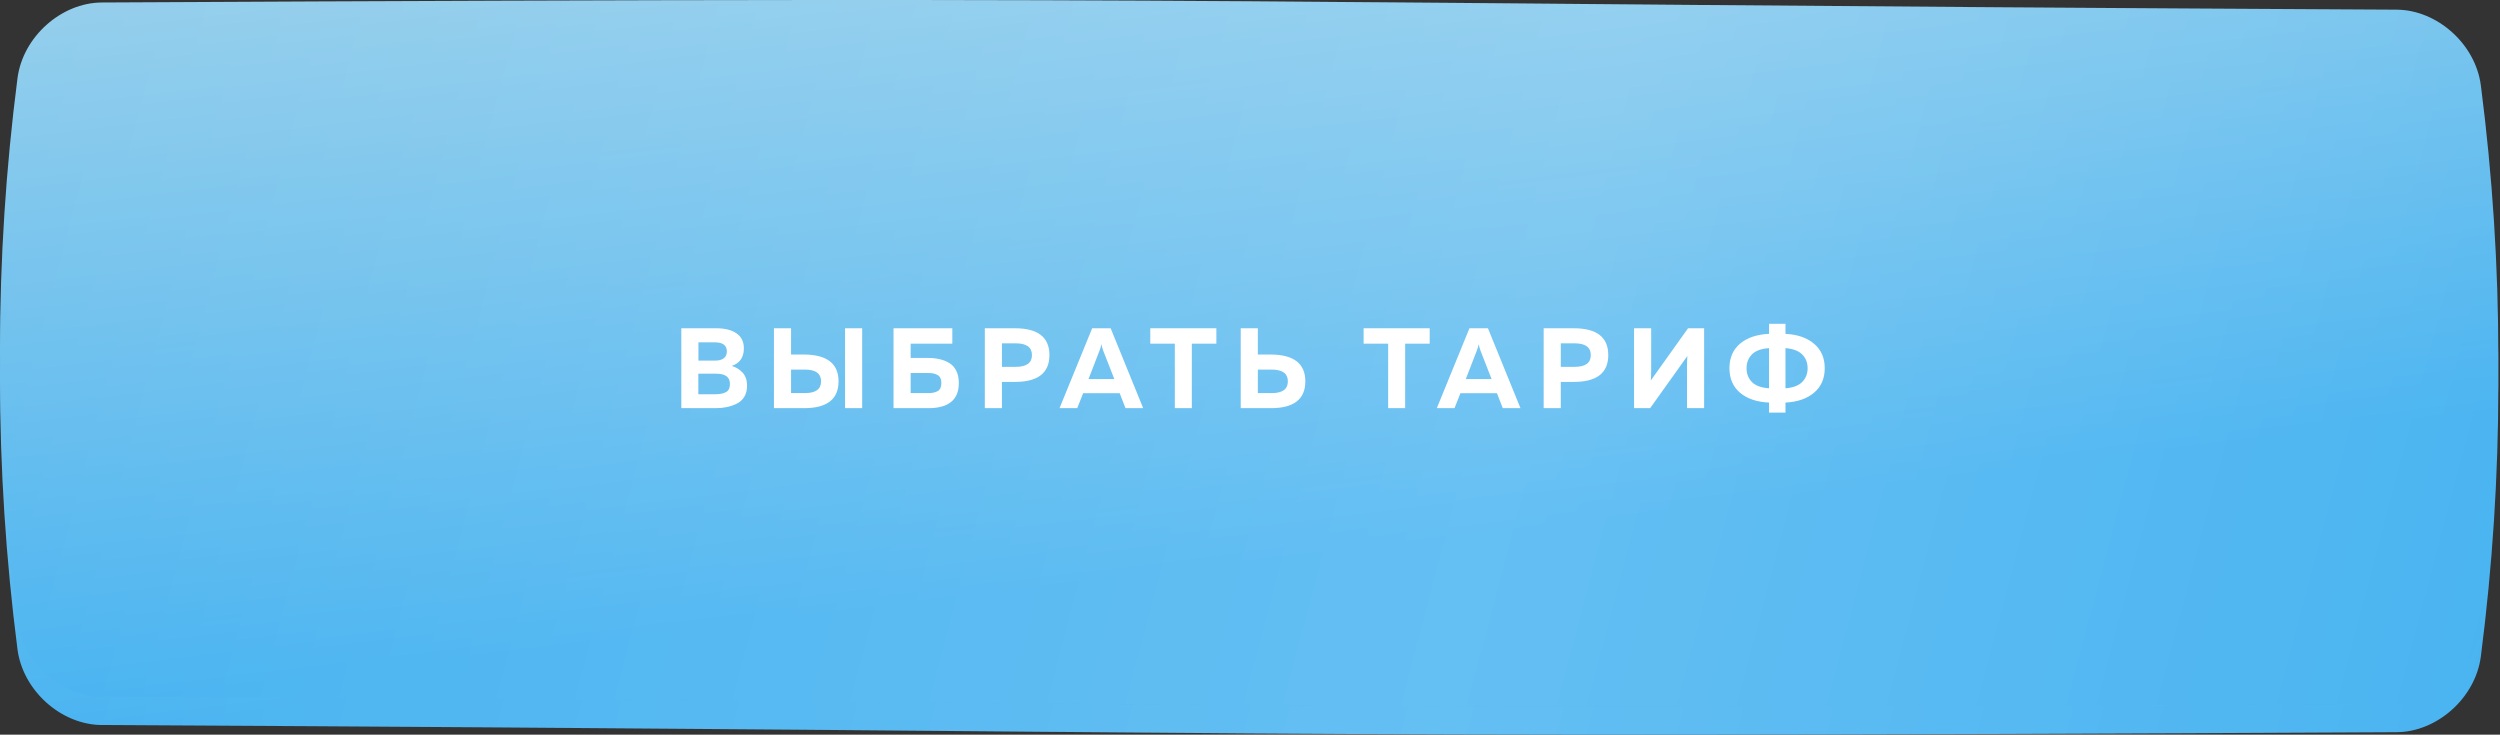 <?xml version="1.0" encoding="UTF-8"?> <svg xmlns="http://www.w3.org/2000/svg" width="490" height="144" viewBox="0 0 490 144" fill="none"><rect x="0" y="0" width="490" height="144" fill="#333333" stroke="none"/> <path d="M19.937 6.029C258.99 4.772 230.683 6.179 469.736 7.436C477.643 7.478 485.191 14.129 486.247 22.287C490.815 57.743 490.815 93.2 486.247 128.658C485.191 136.816 477.643 143.466 469.736 143.508C230.683 144.765 258.99 143.359 19.937 142.102C12.03 142.059 4.482 135.409 3.427 127.251C-1.142 91.793 -1.142 56.337 3.427 20.881C4.482 12.723 12.03 6.072 19.937 6.029Z" fill="url(#paint0_linear_106_448)"></path> <path d="M19.937 6.029C258.99 4.772 230.683 6.179 469.736 7.436C477.643 7.478 485.191 14.129 486.247 22.287C490.815 57.743 490.815 93.2 486.247 128.658C485.191 136.816 477.643 143.466 469.736 143.508C230.683 144.765 258.99 143.359 19.937 142.102C12.03 142.059 4.482 135.409 3.427 127.251C-1.142 91.793 -1.142 56.337 3.427 20.881C4.482 12.723 12.03 6.072 19.937 6.029Z" fill="url(#paint1_linear_106_448)" fill-opacity="0.19"></path> <path d="M19.937 0.491C258.99 -0.766 230.683 0.641 469.736 1.898C477.643 1.94 485.191 8.591 486.247 16.749C490.815 52.205 490.815 87.662 486.247 123.12C485.191 131.277 477.643 137.928 469.736 137.97C230.683 139.227 258.99 137.821 19.937 136.564C12.03 136.521 4.482 129.871 3.427 121.713C-1.142 86.255 -1.142 50.799 3.427 15.343C4.482 7.185 12.03 0.534 19.937 0.491Z" fill="url(#paint2_linear_106_448)"></path> <path d="M19.937 0.491C258.99 -0.766 230.683 0.641 469.736 1.898C477.643 1.94 485.191 8.591 486.247 16.749C490.815 52.205 490.815 87.662 486.247 123.12C485.191 131.277 477.643 137.928 469.736 137.97C230.683 139.227 258.99 137.821 19.937 136.564C12.03 136.521 4.482 129.871 3.427 121.713C-1.142 86.255 -1.142 50.799 3.427 15.343C4.482 7.185 12.03 0.534 19.937 0.491Z" fill="url(#paint3_linear_106_448)" fill-opacity="0.19"></path> <path d="M133.539 64.341H140.384C142.099 64.341 143.426 64.677 144.366 65.348C145.32 66.004 145.798 66.988 145.798 68.3C145.798 70.045 145.007 71.186 143.426 71.723C144.291 71.977 145.007 72.424 145.574 73.065C146.141 73.692 146.424 74.542 146.424 75.615C146.424 76.466 146.238 77.196 145.865 77.808C145.492 78.404 144.985 78.852 144.344 79.15C143.717 79.448 143.068 79.664 142.397 79.799C141.741 79.933 141.033 80 140.272 80H133.539V64.341ZM143.068 75.258C143.068 73.915 142.181 73.244 140.406 73.244H136.872V77.271H140.227C141.107 77.271 141.801 77.129 142.308 76.846C142.815 76.562 143.068 76.033 143.068 75.258ZM142.464 68.882C142.464 67.689 141.674 67.093 140.093 67.093H136.894V70.672H140.272C140.928 70.672 141.458 70.523 141.86 70.224C142.263 69.911 142.464 69.464 142.464 68.882ZM157.598 80H151.693V64.341H155.048V69.486H157.598C162.102 69.516 164.354 71.268 164.354 74.743C164.354 78.248 162.102 80 157.598 80ZM155.048 72.439V77.047H157.755C159.873 77.047 160.931 76.279 160.931 74.743C160.931 73.207 159.873 72.439 157.755 72.439H155.048ZM168.985 80H165.629V64.341H168.985V80ZM178.489 70.157H181.934C182.754 70.157 183.499 70.239 184.171 70.403C184.857 70.552 185.49 70.806 186.072 71.164C186.654 71.507 187.108 72.014 187.437 72.685C187.765 73.356 187.929 74.154 187.929 75.079C187.929 78.359 185.93 80 181.934 80H175.133V64.341H186.654V67.361H178.489V70.157ZM178.489 77.047H181.956C182.746 77.047 183.365 76.913 183.813 76.644C184.275 76.361 184.506 75.839 184.506 75.079C184.506 74.318 184.275 73.803 183.813 73.535C183.365 73.252 182.746 73.11 181.956 73.11H178.489V77.047ZM193.025 64.341H198.93C203.434 64.341 205.686 66.093 205.686 69.598C205.686 73.103 203.434 74.855 198.93 74.855H196.38V80H193.025V64.341ZM199.087 71.902C201.205 71.902 202.264 71.134 202.264 69.598C202.264 68.062 201.205 67.294 199.087 67.294H196.38V71.902H199.087ZM211.135 80H207.667L214.065 64.341H217.689L224.064 80H220.597L219.456 77.07H212.298L211.135 80ZM215.519 68.681L213.349 74.296H218.405L216.213 68.681C216.063 68.263 215.952 67.853 215.877 67.45C215.788 67.913 215.668 68.323 215.519 68.681ZM225.455 64.341H238.407V67.361H233.598V80H230.264V67.361H225.455V64.341ZM249.088 80H243.182V64.341H246.538V69.486H249.088C253.592 69.516 255.844 71.268 255.844 74.743C255.844 78.248 253.592 80 249.088 80ZM246.538 72.439V77.047H249.245C251.362 77.047 252.421 76.279 252.421 74.743C252.421 73.207 251.362 72.439 249.245 72.439H246.538ZM267.268 64.341H280.22V67.361H275.41V80H272.077V67.361H267.268V64.341ZM285.082 80H281.615L288.013 64.341H291.637L298.012 80H294.545L293.404 77.07H286.246L285.082 80ZM289.467 68.681L287.297 74.296H292.353L290.16 68.681C290.011 68.263 289.899 67.853 289.825 67.45C289.735 67.913 289.616 68.323 289.467 68.681ZM302.559 64.341H308.465C312.969 64.341 315.22 66.093 315.22 69.598C315.22 73.103 312.969 74.855 308.465 74.855H305.915V80H302.559V64.341ZM308.621 71.902C310.739 71.902 311.798 71.134 311.798 69.598C311.798 68.062 310.739 67.294 308.621 67.294H305.915V71.902H308.621ZM334.011 80H330.656V71.924C330.656 71.134 330.678 70.418 330.723 69.777L323.43 80H320.276V64.341H323.631V72.417C323.631 73.207 323.609 73.923 323.564 74.564L330.857 64.341H334.011V80ZM349.954 80.872H346.732V78.904C344.346 78.799 342.452 78.158 341.05 76.98C339.663 75.802 338.97 74.199 338.97 72.171C338.97 70.142 339.663 68.539 341.05 67.361C342.452 66.183 344.346 65.541 346.732 65.437V63.469H349.954V65.437C352.31 65.556 354.182 66.205 355.568 67.383C356.955 68.561 357.649 70.157 357.649 72.171C357.649 74.184 356.955 75.779 355.568 76.958C354.182 78.136 352.31 78.785 349.954 78.904V80.872ZM343.377 69.464C342.676 70.18 342.325 71.082 342.325 72.171C342.325 73.259 342.676 74.161 343.377 74.877C344.093 75.593 345.211 76.003 346.732 76.108V68.233C345.211 68.338 344.093 68.748 343.377 69.464ZM349.954 68.233V76.108C351.445 75.988 352.541 75.571 353.242 74.855C353.943 74.139 354.293 73.244 354.293 72.171C354.293 71.097 353.943 70.202 353.242 69.486C352.541 68.77 351.445 68.353 349.954 68.233Z" fill="white"></path> <defs> <linearGradient id="paint0_linear_106_448" x1="193.2" y1="-41.081" x2="224.691" y2="217.114" gradientUnits="userSpaceOnUse"> <stop stop-color="#A0D2EA"></stop> <stop offset="0.624" stop-color="#40B0F0"></stop> </linearGradient> <linearGradient id="paint1_linear_106_448" x1="572.699" y1="120.528" x2="-43.212" y2="-42.13" gradientUnits="userSpaceOnUse"> <stop stop-color="white" stop-opacity="0"></stop> <stop offset="0.432" stop-color="white"></stop> <stop offset="1" stop-color="white" stop-opacity="0"></stop> </linearGradient> <linearGradient id="paint2_linear_106_448" x1="193.2" y1="-46.619" x2="224.691" y2="211.576" gradientUnits="userSpaceOnUse"> <stop stop-color="#A0D2EA"></stop> <stop offset="0.624" stop-color="#40B0F0"></stop> </linearGradient> <linearGradient id="paint3_linear_106_448" x1="572.699" y1="114.99" x2="-43.212" y2="-47.668" gradientUnits="userSpaceOnUse"> <stop stop-color="white" stop-opacity="0"></stop> <stop offset="0.432" stop-color="white"></stop> <stop offset="1" stop-color="white" stop-opacity="0"></stop> </linearGradient> </defs> </svg> 